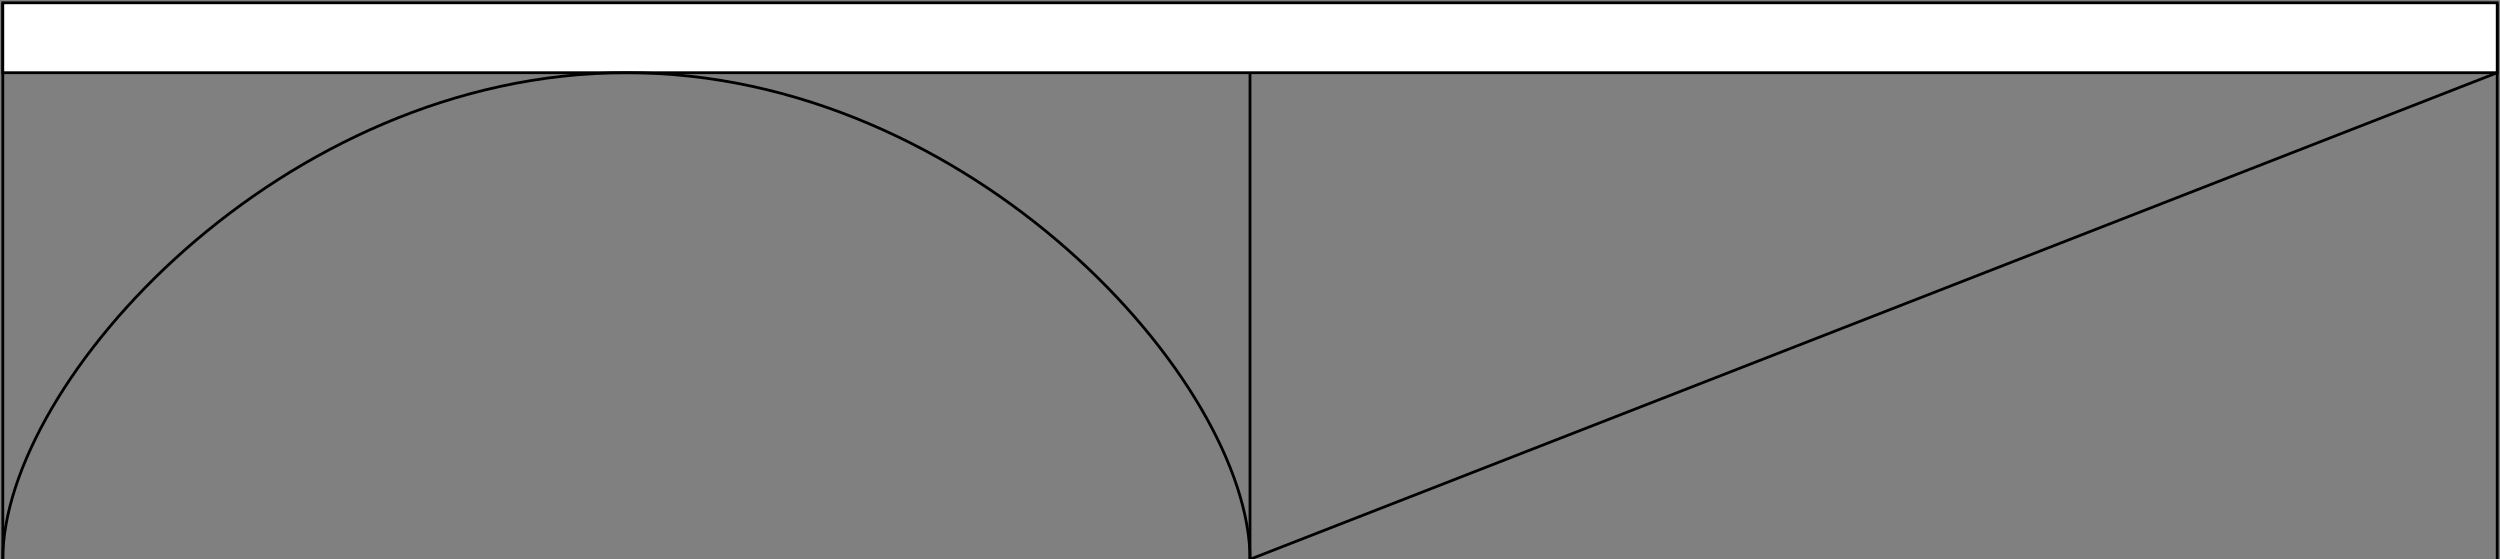 <svg width="894" height="200" viewBox="0 0 894 200" fill="none" xmlns="http://www.w3.org/2000/svg">
<rect x="0" y="0" width="894" height="200" fill="#808080" stroke="none"/>
<path d="M1 1V250" stroke="black"/>
<path d="M893 1V250" stroke="black" stroke-width="1"/>
<path d="M447 1V250" stroke="black" stroke-width="1"/>
<rect x="1" y="1" width="892" height="25" fill="white" stroke="black" stroke-width="1"/>
<path d="M893 26L447 200" stroke="black"/>
<path d="M447 200C447 136.487 347.16 26 224 26C100.84 26 1 136.487 1 200" stroke="black"/>
</svg>
